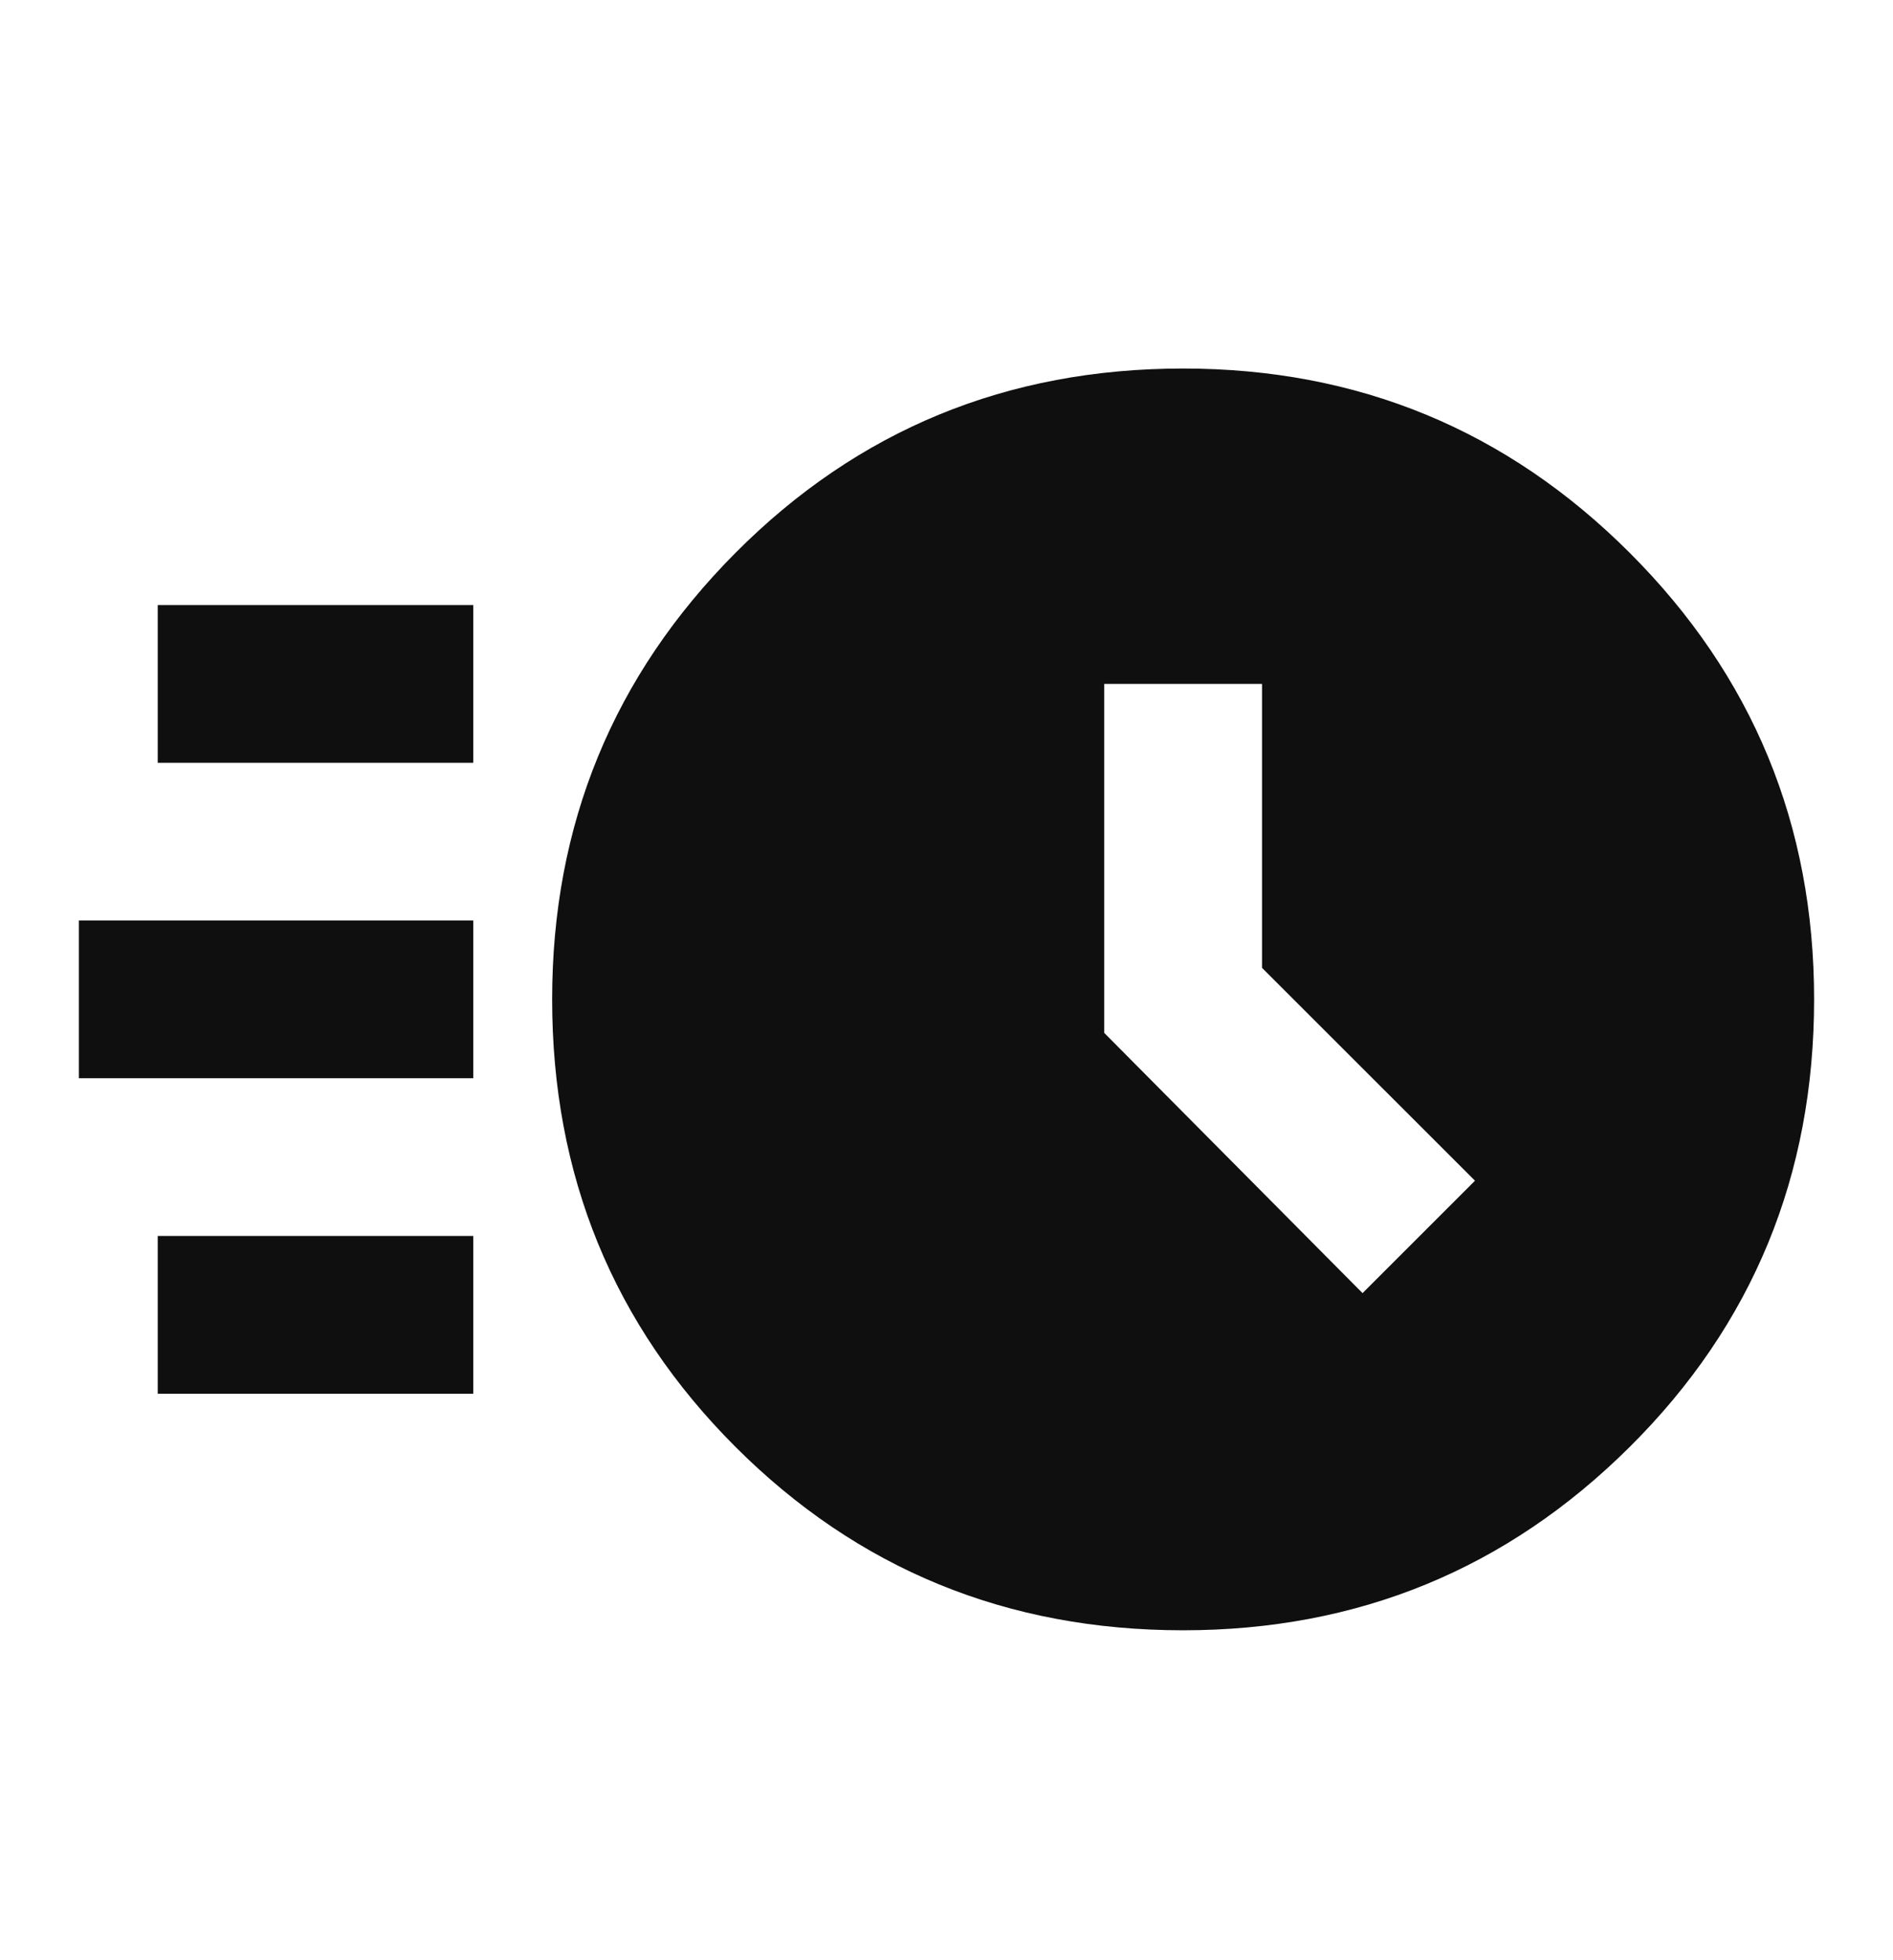 <svg xmlns="http://www.w3.org/2000/svg" width="28" height="29" viewBox="0 0 28 29" fill="none"><mask id="mask0_2041_13887" style="mask-type:alpha" maskUnits="userSpaceOnUse" x="0" y="0" width="28" height="29"><rect y="0.785" width="28" height="28" fill="#D9D9D9"></rect></mask><g mask="url(#mask0_2041_13887)"><path d="M17.5 24.119C14.894 24.119 12.688 23.214 10.879 21.406C9.071 19.598 8.167 17.391 8.167 14.785C8.167 12.199 9.071 9.997 10.879 8.179C12.688 6.361 14.894 5.452 17.5 5.452C20.086 5.452 22.288 6.361 24.106 8.179C25.924 9.997 26.833 12.199 26.833 14.785C26.833 17.391 25.924 19.598 24.106 21.406C22.288 23.214 20.086 24.119 17.5 24.119ZM20.154 19.131L21.817 17.468L18.667 14.319V10.118H16.333V15.281L20.154 19.131ZM2.333 11.285V8.952H7V11.285H2.333ZM1.167 15.952V13.618H7V15.952H1.167ZM2.333 20.619V18.285H7V20.619H2.333Z" fill="#0F0F0F"></path></g></svg>